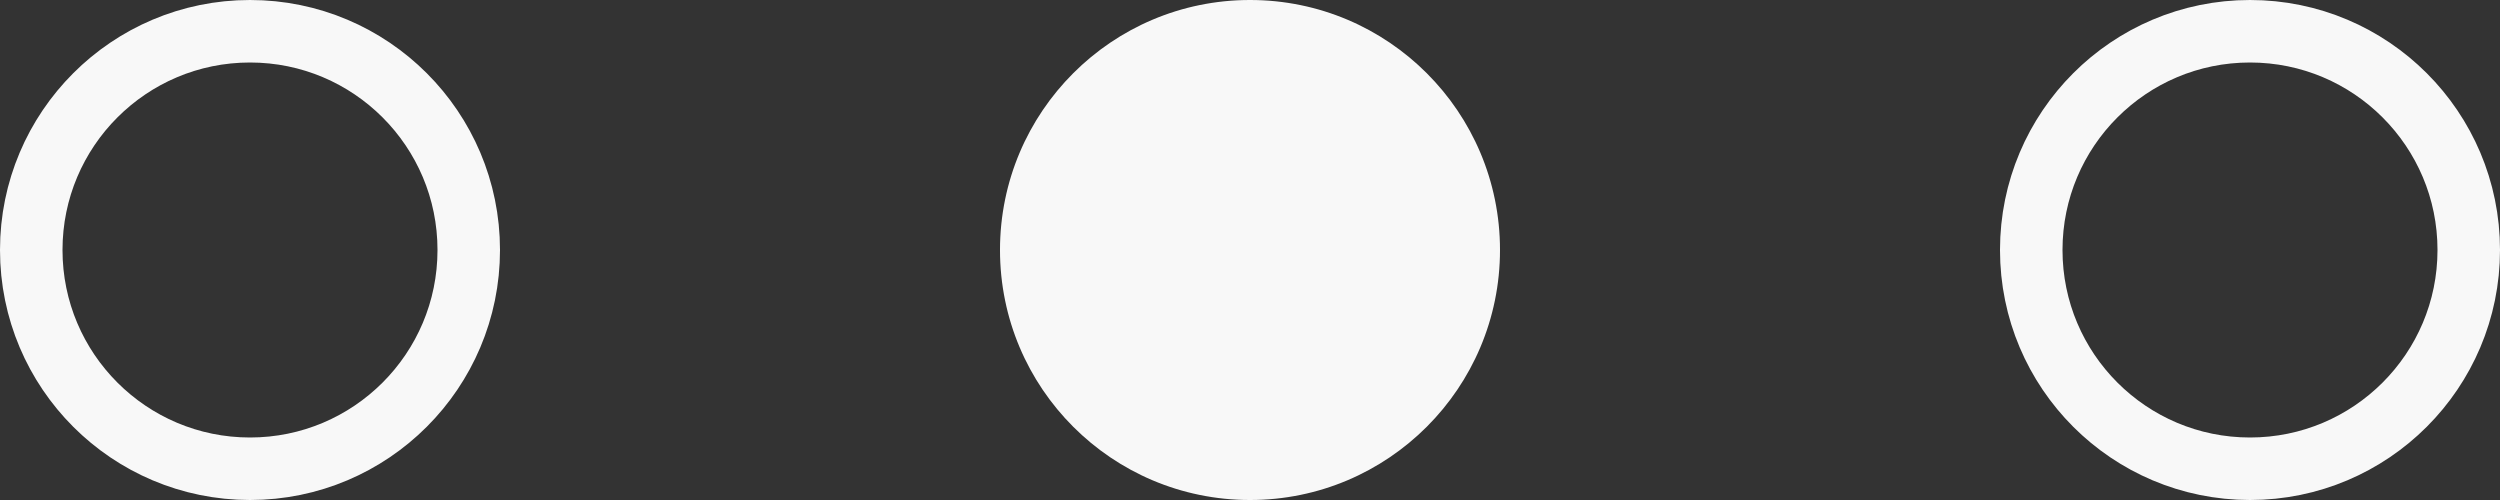 <?xml version="1.0" encoding="UTF-8"?> <svg xmlns="http://www.w3.org/2000/svg" width="40" height="8" viewBox="0 0 40 8" fill="none"><rect x="0" y="0" width="40" height="8" fill="#333333" stroke="none"/><circle cx="4" cy="4" r="3.5" stroke="#F8F8F8"></circle><circle cx="20" cy="4" r="4" fill="#F8F8F8"></circle><circle cx="36" cy="4" r="3.5" stroke="#F8F8F8"></circle></svg> 